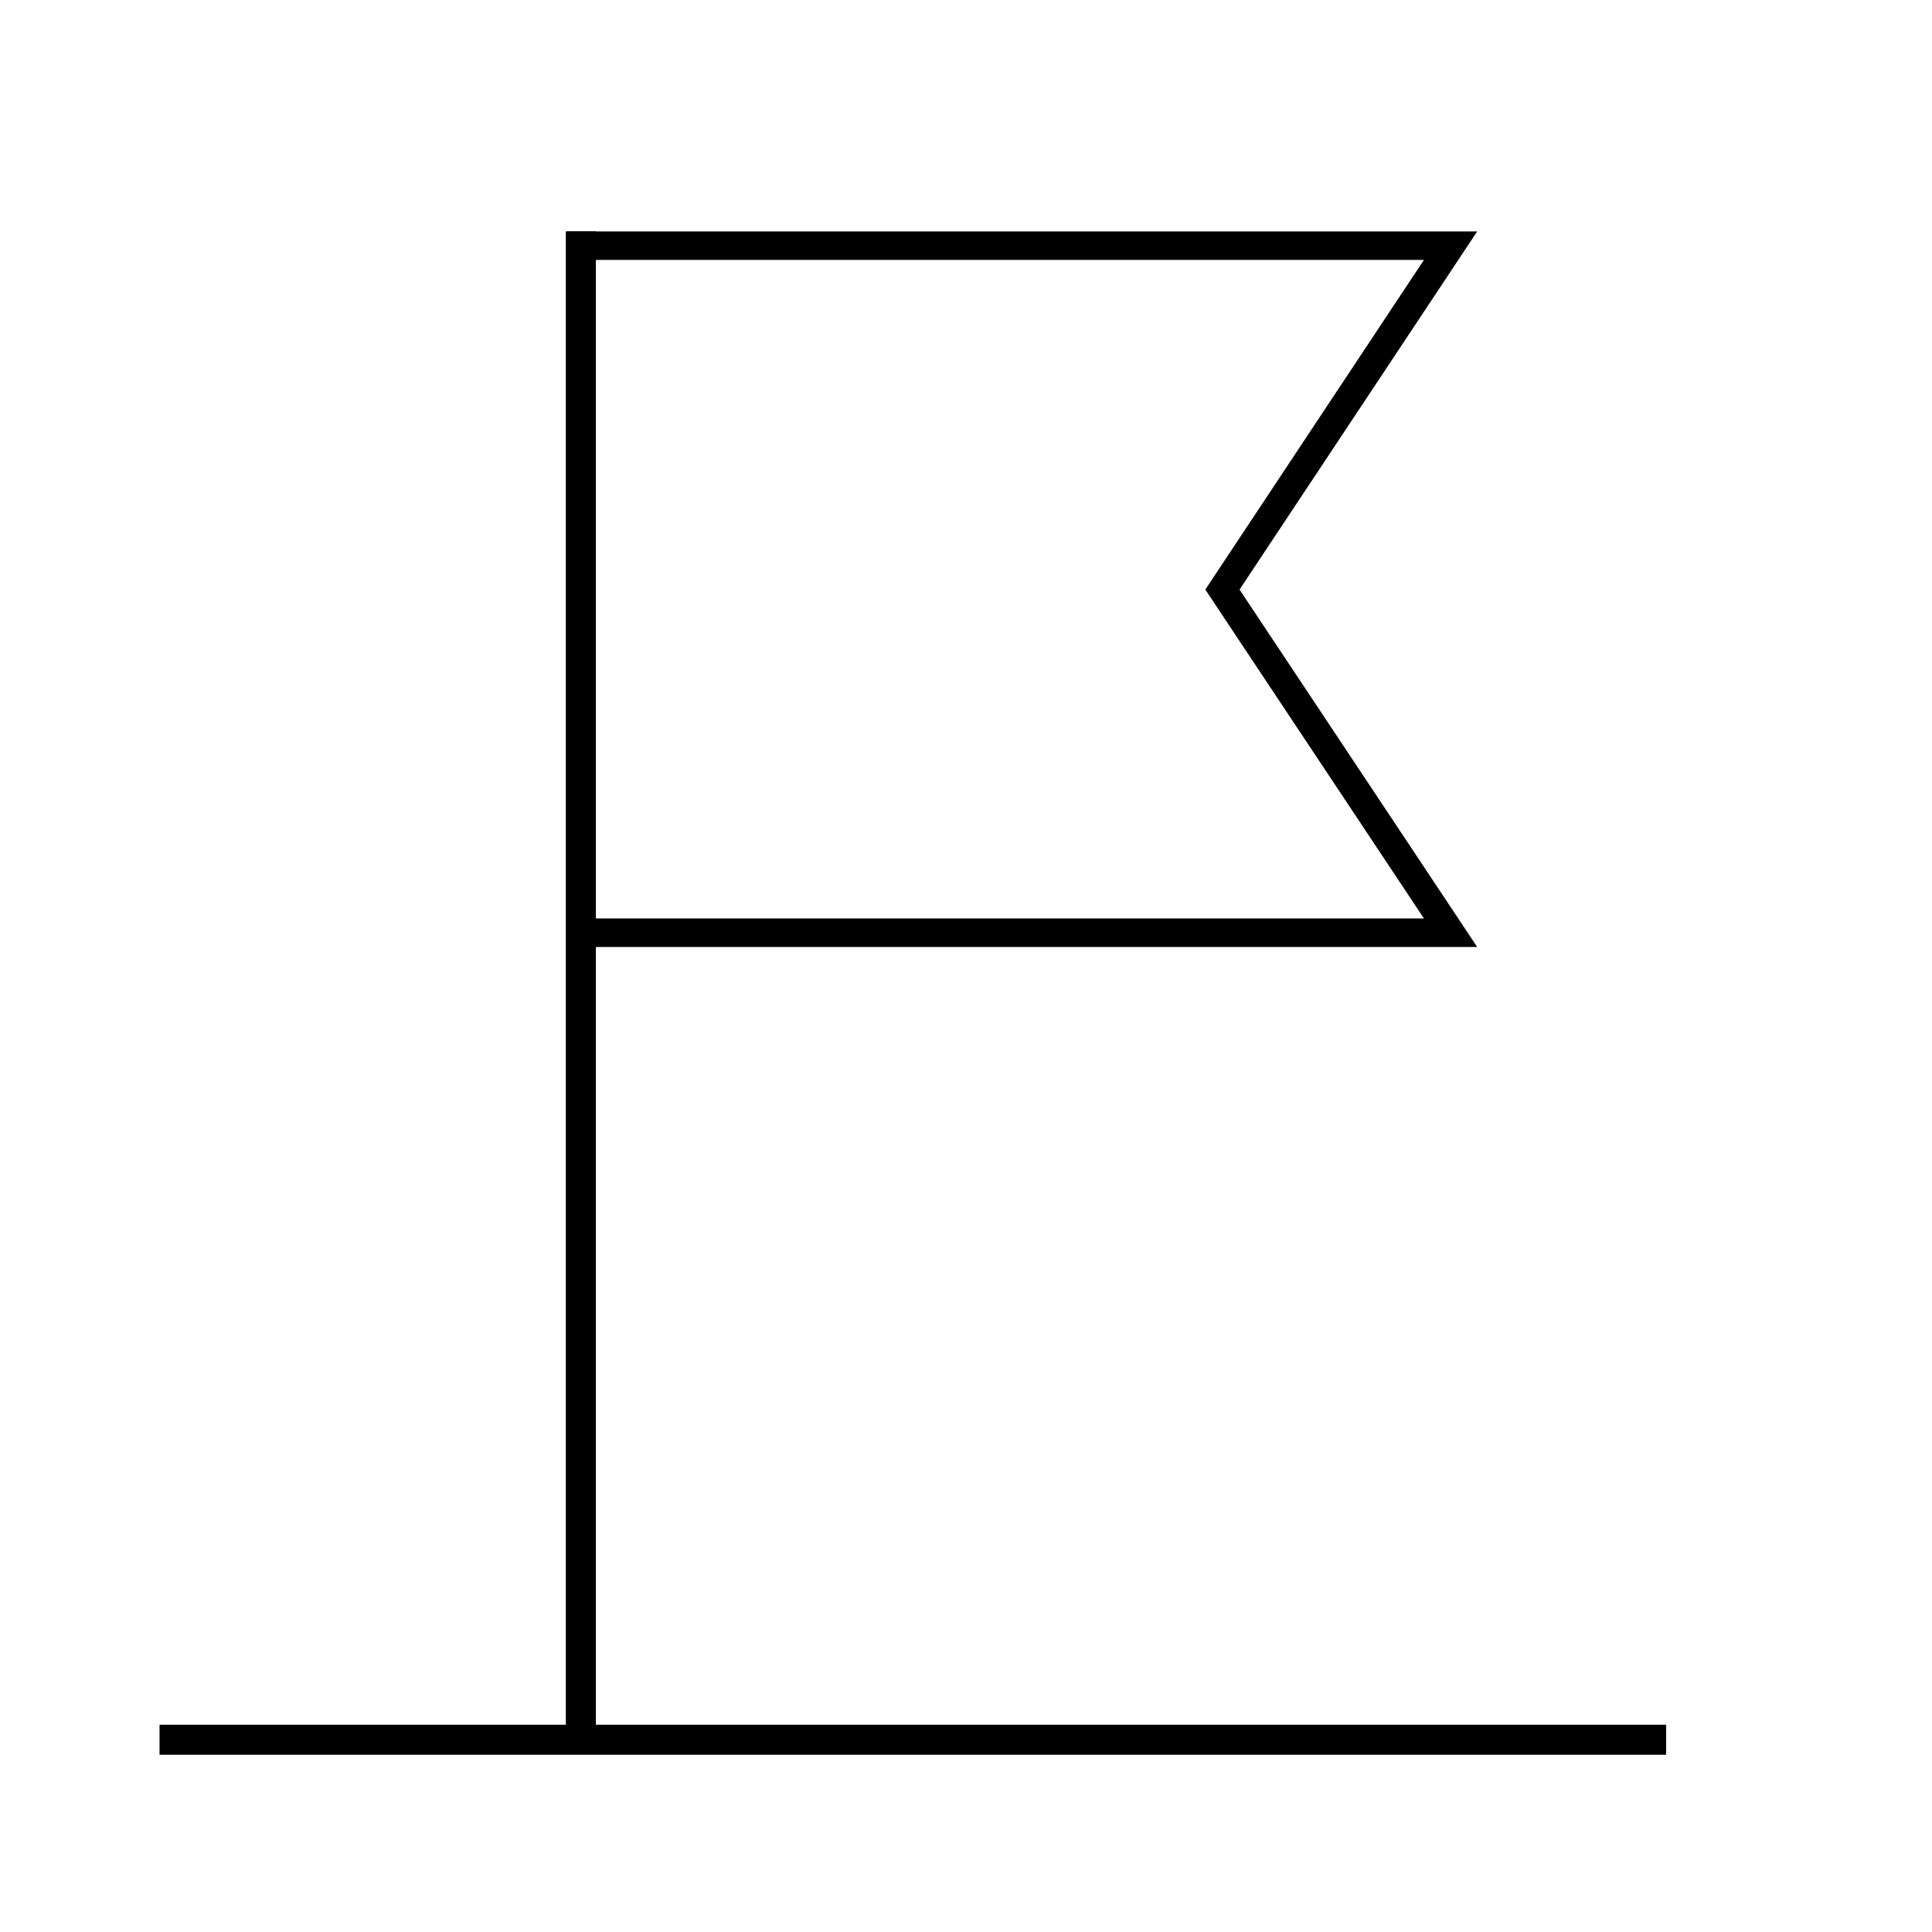 <?xml version="1.0" encoding="UTF-8"?>
<!-- Uploaded to: SVG Repo, www.svgrepo.com, Generator: SVG Repo Mixer Tools -->
<svg fill="#000000" width="800px" height="800px" version="1.1" viewBox="144 144 512 512" xmlns="http://www.w3.org/2000/svg">
 <g>
  <path d="m293.95 205.33h7.961v399.27h-7.961z"/>
  <path d="m186.28 609.03v-7.961h399.27v7.961z"/>
  <path d="m535.47 394.96h-241.27v-189.63h241.27l-62.977 94.918zm-233.62-7.559h219.51l-57.938-87.156 57.938-87.359-219.51-0.004z"/>
 </g>
</svg>